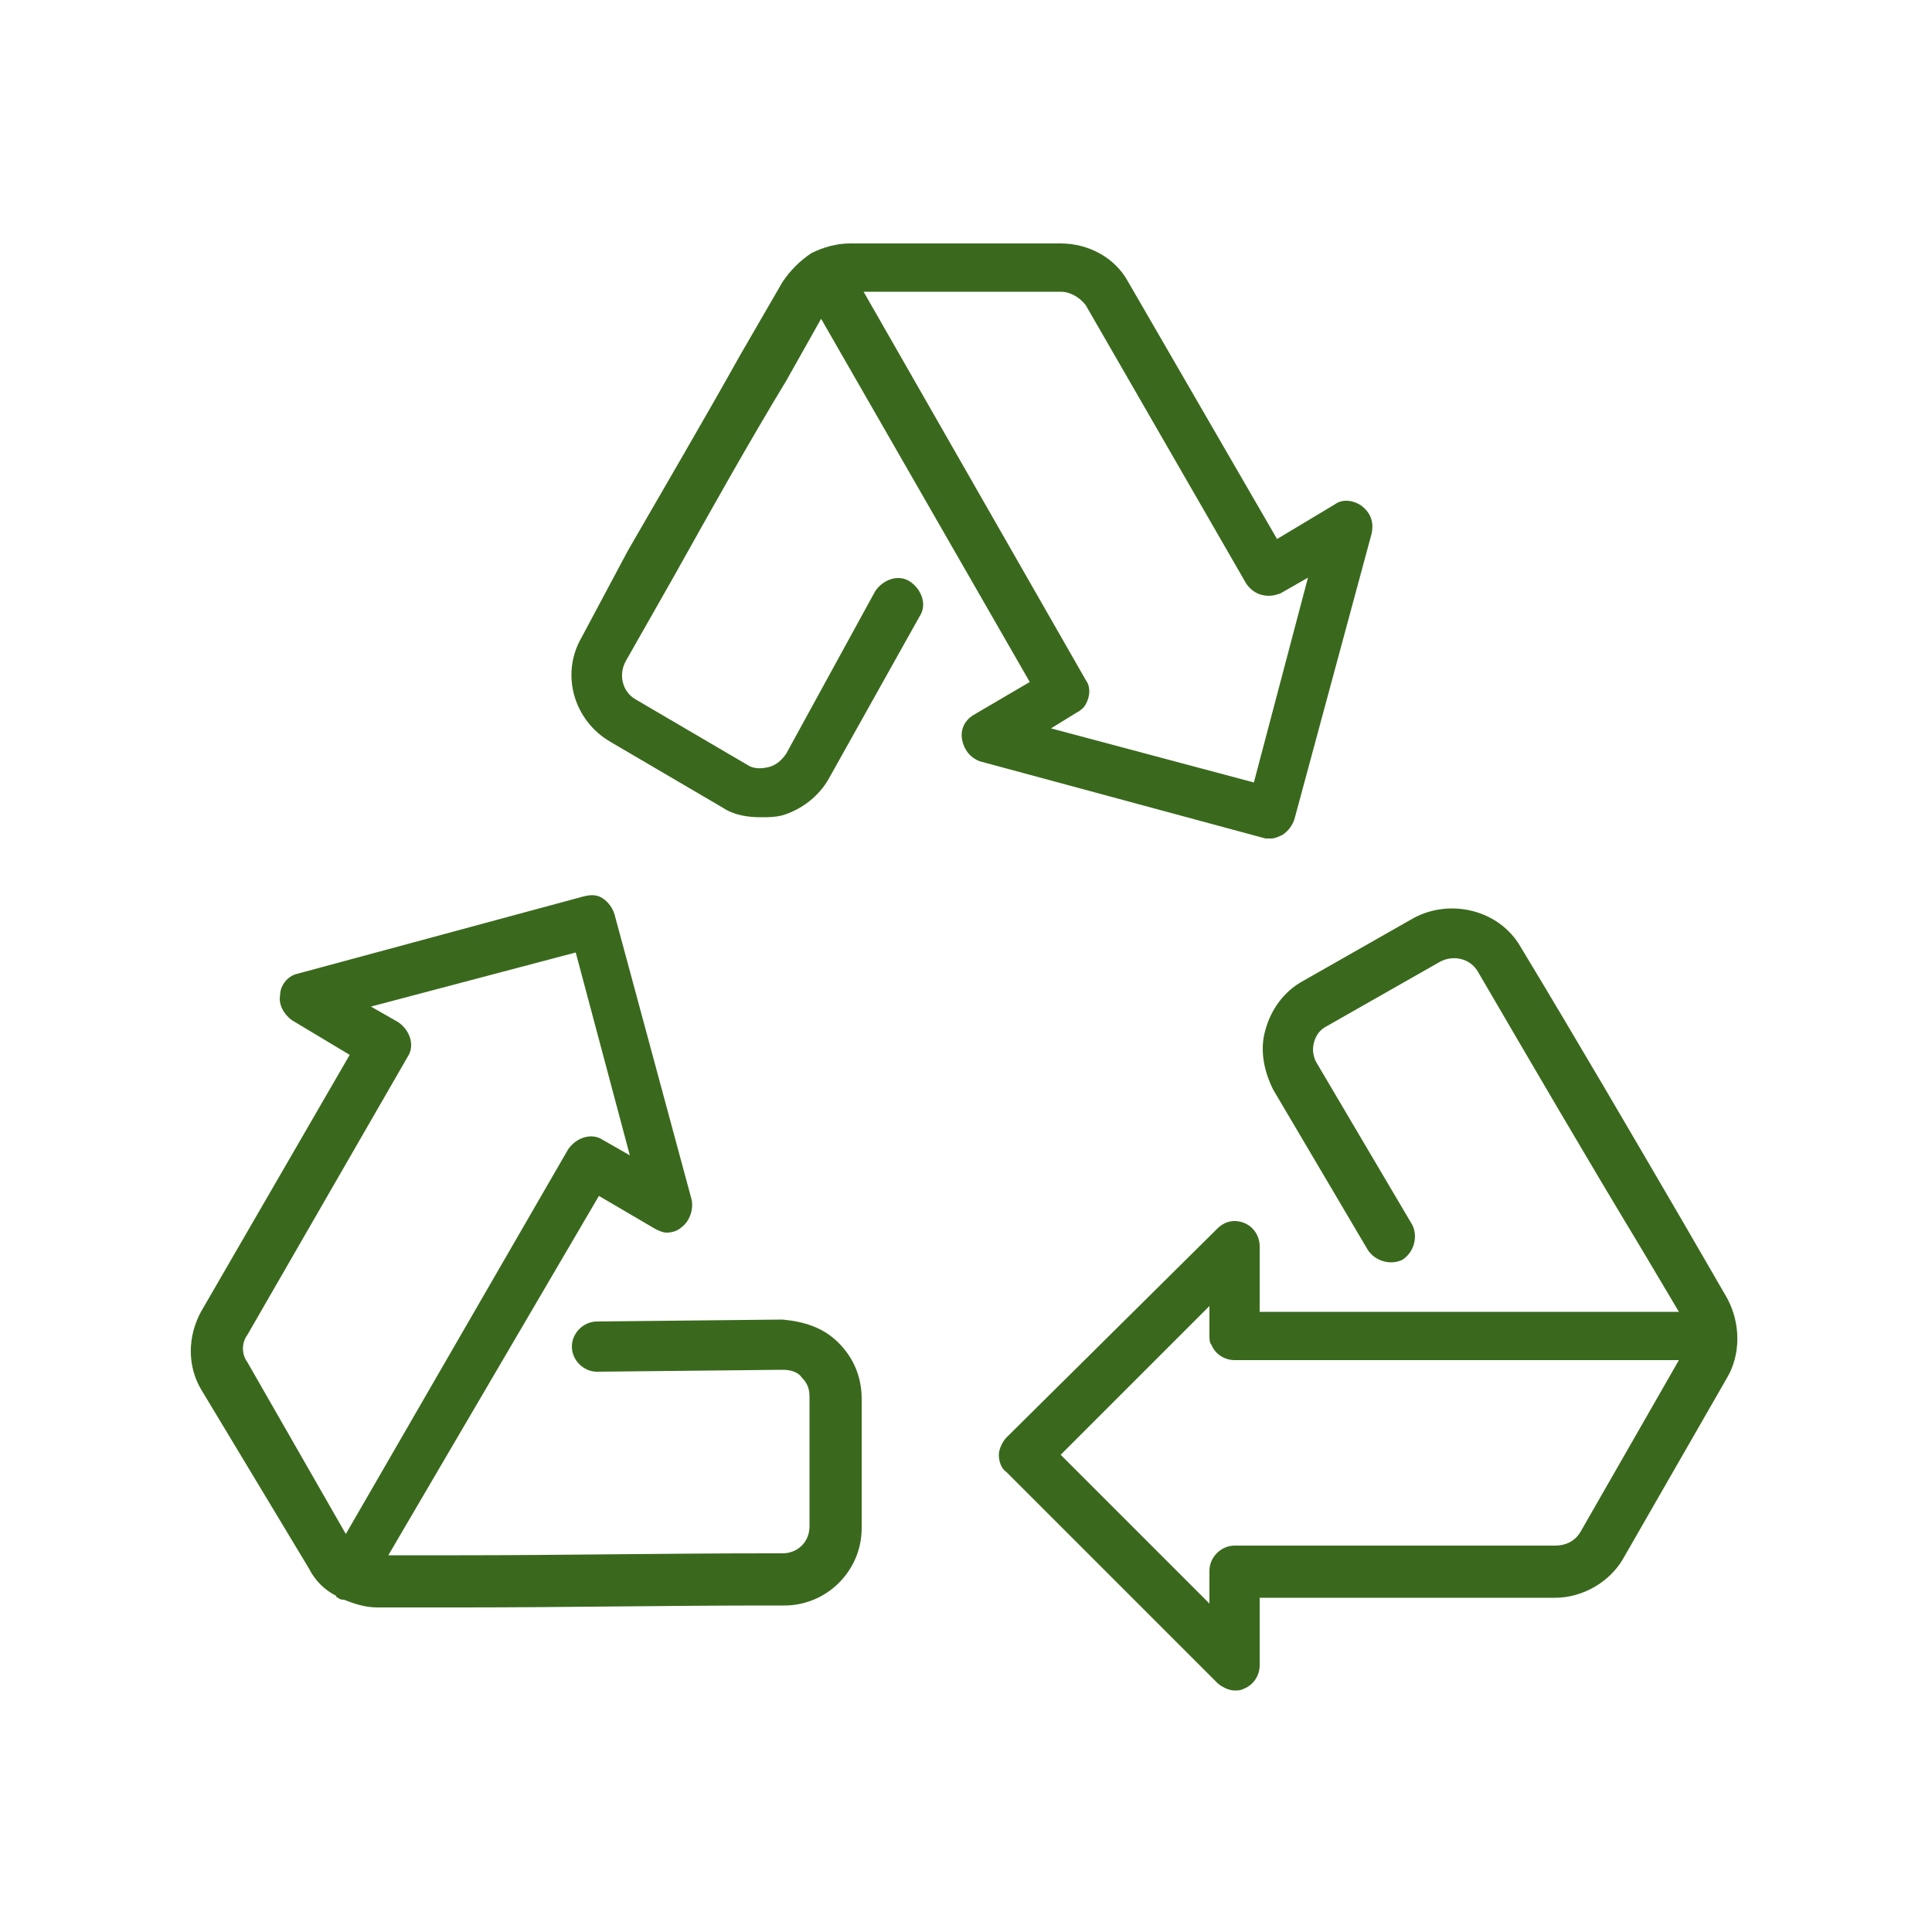 <svg xmlns="http://www.w3.org/2000/svg" version="1.1" xmlns:xlink="http://www.w3.org/1999/xlink" width="512" height="512" x="0" y="0" viewBox="0 0 100 100" style="enable-background:new 0 0 512 512" xml:space="preserve" class=""><g><path d="m31.6 38.4 5.8 3.4c.6.4 1.3.5 2 .5.4 0 .7 0 1.1-.1 1-.3 1.9-1 2.4-1.9l4.7-8.4c.4-.6.1-1.4-.5-1.8s-1.4-.1-1.8.5L40.7 39c-.2.3-.5.6-.9.7s-.8.1-1.1-.1l-5.8-3.4c-.7-.4-.9-1.3-.5-2l2.5-4.4c1.9-3.4 3.8-6.8 5.8-10.1l1.8-3.2 10.8 18.8-2.9 1.7c-.5.3-.7.8-.6 1.3s.4.9.9 1.1l14.8 4h.3c.2 0 .4-.1.6-.2.3-.2.5-.5.6-.8l4-14.8c.1-.5 0-1-.5-1.4-.4-.3-1-.4-1.4-.1l-3 1.8-7.7-13.3c-.7-1.3-2.1-2-3.5-2H44c-.7 0-1.4.2-2 .5-.6.4-1.1.9-1.5 1.5l-2.2 3.8c-1.9 3.4-3.9 6.8-5.8 10.1L30.1 33c-1.1 1.9-.4 4.3 1.5 5.4zm23.3-23.3c.5 0 1 .3 1.3.7l8.3 14.4c.4.6 1.1.8 1.8.5l1.4-.8-2.8 10.6-10.5-2.8 1.3-.8c.2-.1.3-.2.4-.3.3-.4.4-1 .1-1.4L44.7 15.1zM16 81.2c.3.6.8 1.1 1.4 1.4 0 0 0 .1.1.1.1.1.2.1.3.1.5.2 1.1.4 1.7.4h4.4c5.3 0 10.6-.1 15.9-.1h.8c2.2 0 4-1.8 4-4v-6.7c0-1.1-.4-2.1-1.2-2.9s-1.8-1.1-2.9-1.2l-9.6.1c-.7 0-1.3.6-1.3 1.3s.6 1.3 1.3 1.3l9.6-.1c.4 0 .8.1 1 .4.3.3.4.6.4 1V79c0 .8-.6 1.4-1.4 1.4h-.8c-5.3 0-10.6.1-15.9.1h-3.7L31 61.9l2.9 1.7c.2.1.4.2.6.2.3 0 .6-.1.8-.3.4-.3.6-.9.5-1.4l-4-14.8c-.1-.3-.3-.6-.6-.8s-.6-.2-1-.1l-14.8 4c-.5.1-.9.6-.9 1.1-.1.5.2 1 .6 1.3l3 1.8-7.7 13.3c-.7 1.3-.7 2.8 0 4zm-3.2-12.1 8.3-14.4c.4-.6.1-1.4-.5-1.8l-1.4-.8 10.6-2.8 2.8 10.5-1.4-.8c-.6-.4-1.4-.1-1.8.5L17.9 79.4l-5.1-8.9c-.3-.4-.3-1 0-1.4zM87.2 63.4c-2.8-4.8-5.6-9.6-8.5-14.4-1.1-1.9-3.6-2.5-5.5-1.5l-5.8 3.3c-.9.5-1.6 1.4-1.9 2.5-.3 1-.1 2.1.4 3.1l4.9 8.3c.4.6 1.2.8 1.8.5.6-.4.8-1.2.5-1.8l-4.9-8.3c-.2-.3-.3-.7-.2-1.1s.3-.7.7-.9l5.8-3.3c.7-.4 1.6-.2 2 .5 2.8 4.8 5.6 9.6 8.5 14.4l1.9 3.2H65.2v-3.4c0-.5-.3-1-.8-1.2s-1-.1-1.4.3L52.1 74.4c-.2.2-.4.6-.4.9s.1.7.4.9L63 87.1c.2.2.6.4.9.4.2 0 .3 0 .5-.1.5-.2.8-.7.8-1.2v-3.5h15.3c1.4 0 2.8-.8 3.5-2l5.4-9.4c.7-1.2.7-2.8 0-4.1zm-5.4 15.9c-.3.5-.8.7-1.3.7H63.9c-.7 0-1.3.6-1.3 1.3V83l-7.7-7.7 7.7-7.7v1.5c0 .2 0 .4.1.5.2.5.7.8 1.2.8h23z" fill="#3a691d" opacity="1" data-original="#000000"></path></g></svg>